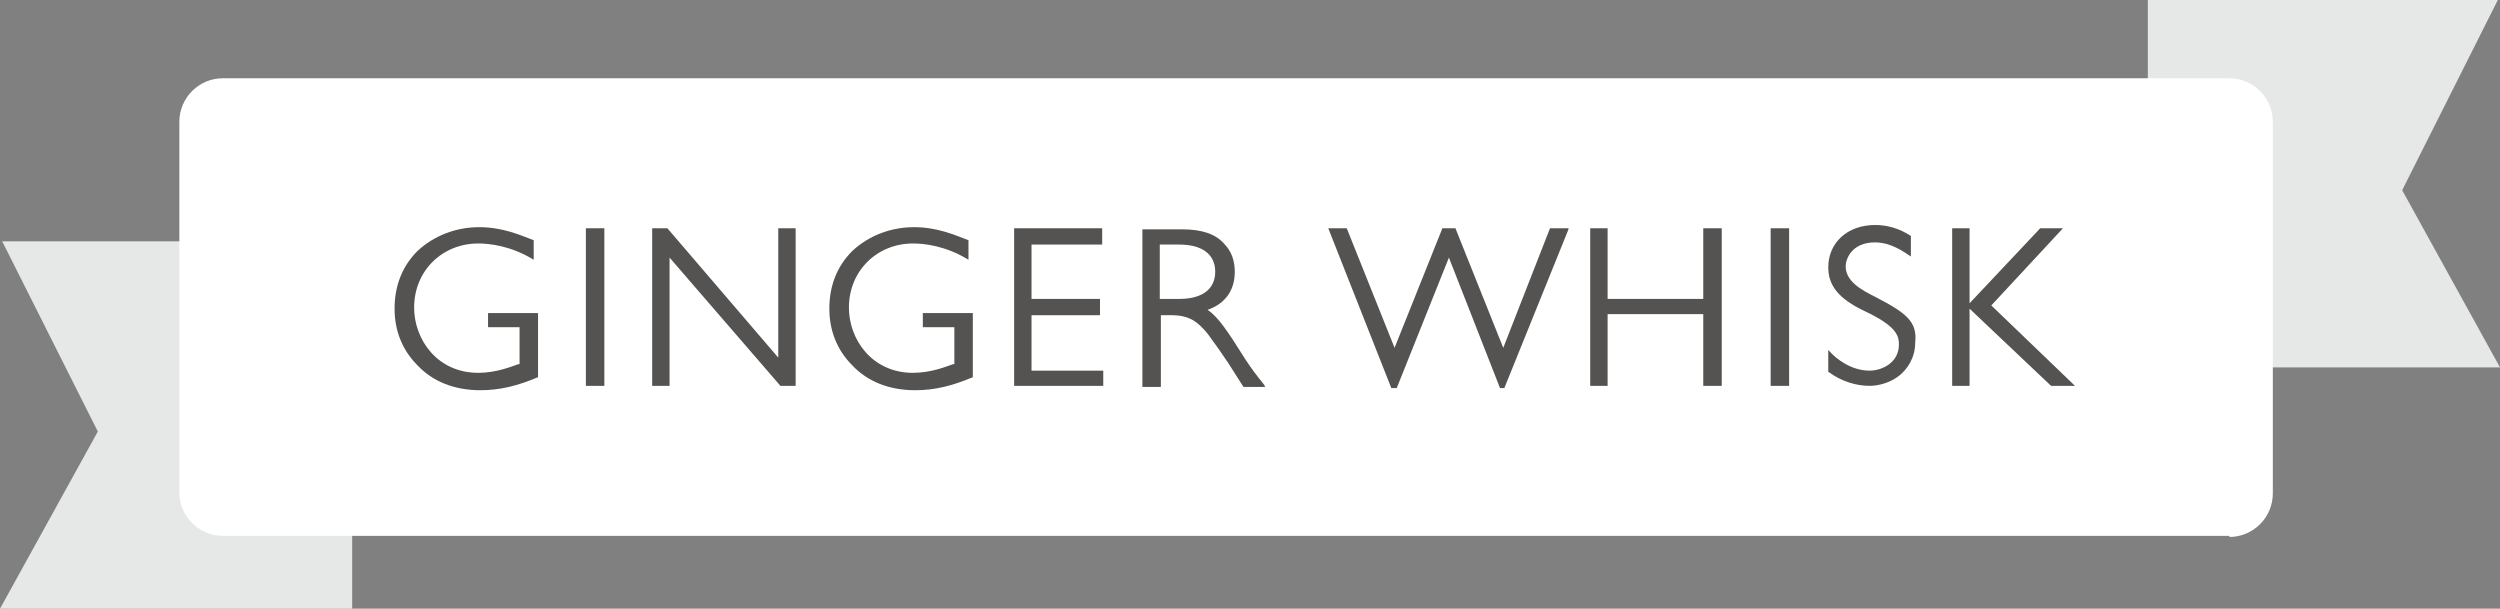 <?xml version="1.0" encoding="utf-8"?>
<!-- Generator: Adobe Illustrator 21.0.0, SVG Export Plug-In . SVG Version: 6.00 Build 0)  -->
<svg version="1.1" id="Layer_1" xmlns="http://www.w3.org/2000/svg" xmlns:xlink="http://www.w3.org/1999/xlink" x="0px" y="0px"
	 viewBox="0 0 230 56" style="enable-background:new 0 0 230 56;" xml:space="preserve">
<rect x="0" y="0" width="230" height="56" fill="#808080" stroke="none"/>
<style type="text/css">
	.st0{fill-rule:evenodd;clip-rule:evenodd;fill:#E6E7E7;}
	.st1{fill-rule:evenodd;clip-rule:evenodd;fill:#FFFFFF;}
	.st2{fill:#545352;}
</style>
<g>
	<polygon class="st0" points="197.6,33.8 230,33.8 221,17.5 229.8,0 197.6,0 	"/>
	<polygon class="st0" points="32.4,56 0,56 9,39.7 0.2,22.2 32.4,22.2 	"/>
	<g>
		<path class="st1" d="M205.1,49.4c2.2,0,4-1.8,4-4V11.2c0-2.2-1.8-4-4-4H20.5c-2.2,0-4,1.8-4,4v34.1c0,2.2,1.8,4,4,4H205.1z"/>
	</g>
	<g>
		<path class="st2" d="M44.9,30.1h2.9v3.4l-0.1,0c-0.6,0.2-2,0.8-3.7,0.8c-3.8,0-5.9-3.1-5.9-6c0-3.4,2.6-5.9,5.9-5.9
			c1,0,3,0.2,5.1,1.5l0,0v-1.8l0,0c-1.3-0.5-2.9-1.2-5-1.2c-2.2,0-4.2,0.8-5.7,2.2c-1.4,1.4-2.1,3.2-2.1,5.3c0,2,0.7,3.8,2.1,5.2
			c1.4,1.5,3.4,2.3,5.8,2.3c1.8,0,3.4-0.4,5.3-1.2l0,0v-5.9h-4.6V30.1z"/>
		<rect x="53.9" y="21" class="st2" width="1.7" height="14.5"/>
		<polygon class="st2" points="71.6,32.9 61.4,21 61.4,21 60,21 60,35.5 61.6,35.5 61.6,23.7 71.8,35.5 71.8,35.5 73.2,35.5 
			73.2,21 71.6,21 		"/>
		<path class="st2" d="M84.9,30.1h2.9v3.4l-0.1,0c-0.6,0.2-2,0.8-3.7,0.8c-3.8,0-5.9-3.1-5.9-6c0-3.4,2.6-5.9,5.9-5.9
			c1,0,3,0.2,5.1,1.5l0,0v-1.8l0,0c-1.3-0.5-2.9-1.2-5-1.2c-2.2,0-4.2,0.8-5.7,2.2c-1.4,1.4-2.1,3.2-2.1,5.3c0,2,0.7,3.8,2.1,5.2
			c1.4,1.5,3.4,2.3,5.8,2.3c1.8,0,3.4-0.4,5.3-1.2l0,0v-5.9h-4.6V30.1z"/>
		<polygon class="st2" points="94.9,29 101.2,29 101.2,27.5 94.9,27.5 94.9,22.5 101.4,22.5 101.4,21 93.3,21 93.3,35.5 101.5,35.5 
			101.5,34.1 94.9,34.1 		"/>
		<path class="st2" d="M114.6,33.1c-1.7-2.7-2.5-3.9-3.5-4.6c1.2-0.4,2.5-1.4,2.5-3.5c0-1-0.3-1.9-1-2.6c-0.8-0.9-2.1-1.3-3.8-1.3
			h-3.7v14.5h1.7v-6.6h1c1.6,0,2.4,0.6,3.3,1.7c0.6,0.8,1.3,1.8,1.9,2.7l1.4,2.2l0,0h2l-0.1-0.2C115.5,34.4,115.2,34,114.6,33.1z
			 M106.7,22.5h1.8c2.1,0,3.3,0.9,3.3,2.5c0,1.6-1.2,2.5-3.3,2.5h-1.8V22.5z"/>
		<polygon class="st2" points="138.3,32 133.9,21 133.9,21 132.7,21 128.3,32 123.9,21 123.9,21 122.2,21 128,35.7 128,35.7 
			128.5,35.7 133.3,23.7 138,35.7 138,35.7 138.4,35.7 144.3,21.1 144.3,21 142.6,21 		"/>
		<polygon class="st2" points="156.7,27.5 147.9,27.5 147.9,21 146.3,21 146.3,35.5 147.9,35.5 147.9,28.9 156.7,28.9 156.7,35.5 
			158.4,35.5 158.4,21 156.7,21 		"/>
		<rect x="162.9" y="21" class="st2" width="1.7" height="14.5"/>
		<path class="st2" d="M172.5,27.3c-1.2-0.6-2.7-1.4-2.7-2.8c0-0.6,0.5-2.2,2.7-2.2c1.5,0,2.7,0.9,3.3,1.3l0,0v-1.9l0,0
			c-0.5-0.3-1.6-1-3.3-1c-2.5,0-4.3,1.6-4.3,3.9c0,1.7,1,2.9,3.3,4c3,1.4,3.2,2.3,3.2,3.1c0,1.7-1.6,2.4-2.7,2.4
			c-1.7,0-3.1-1.1-3.7-1.8l-0.1-0.1v2l0,0c1.2,0.9,2.6,1.3,3.8,1.3c1,0,2.1-0.4,2.8-1c0.6-0.5,1.4-1.5,1.4-3
			C176.4,29.6,175.4,28.8,172.5,27.3z"/>
		<polygon class="st2" points="183.2,28.1 189.7,21.1 189.8,21 187.7,21 181.2,27.9 181.2,21 179.6,21 179.6,35.5 181.2,35.5 
			181.2,28.4 188.7,35.5 188.7,35.5 190.9,35.5 		"/>
	</g>
</g>
</svg>
